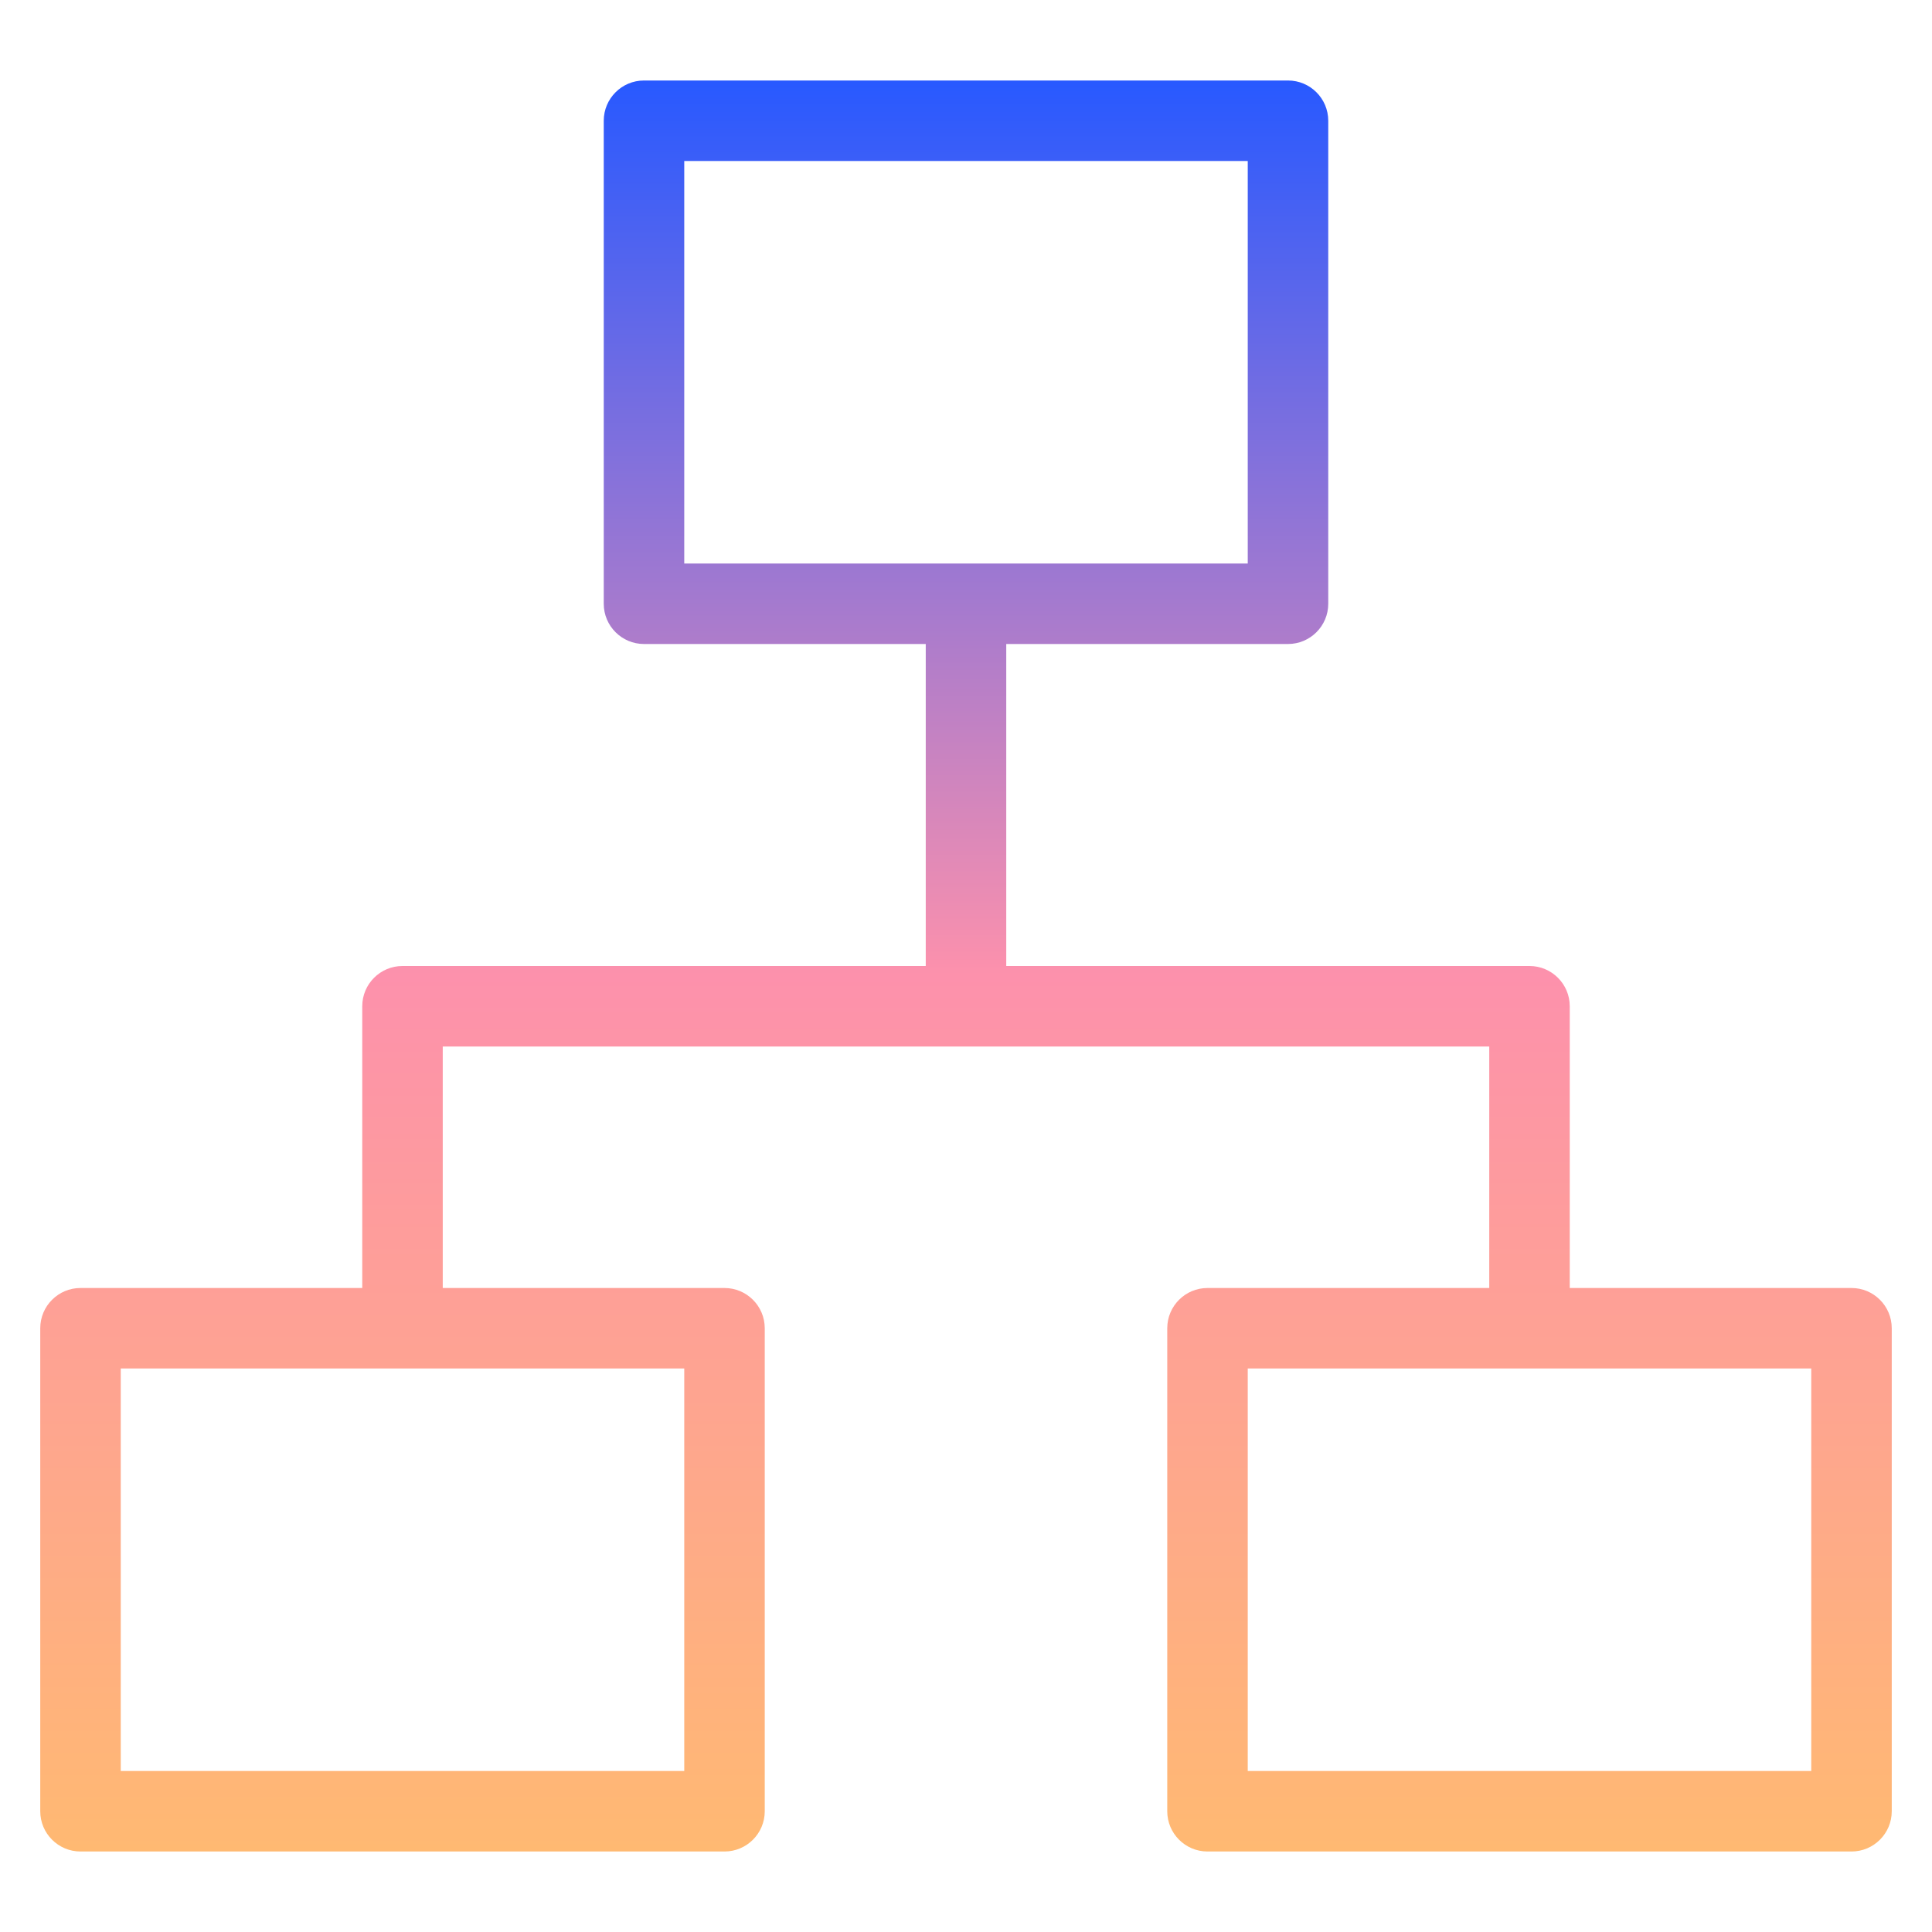 <?xml version="1.0" encoding="UTF-8"?> <svg xmlns="http://www.w3.org/2000/svg" width="48" height="48" viewBox="0 0 48 48" fill="none"><path fill-rule="evenodd" clip-rule="evenodd" d="M18 46C18.552 46 19 45.552 19 45V33C19 32.448 18.552 32 18 32H11V26H37V32H30C29.448 32 29 32.448 29 33V45C29 45.552 29.448 46 30 46H46C46.552 46 47 45.552 47 45V33C47 32.448 46.552 32 46 32H39V25C39 24.448 38.552 24 38 24H25V16H32C32.552 16 33 15.552 33 15V3C33 2.448 32.552 2 32 2H16C15.448 2 15 2.448 15 3V15C15 15.552 15.448 16 16 16H23V24H10C9.448 24 9 24.448 9 25V32H2C1.448 32 1 32.448 1 33V45C1 45.552 1.448 46 2 46H18ZM31 44V34H45V44H31ZM17 4H31V14H17V4ZM3 34H17V44H3V34Z" fill="url(#paint0_linear_163_10604)"></path><defs><linearGradient id="paint0_linear_163_10604" x1="26.587" y1="2" x2="26.587" y2="46" gradientUnits="userSpaceOnUse"><stop stop-color="#2859FF"></stop><stop offset="0.505" stop-color="#FD91AC"></stop><stop offset="1" stop-color="#FFB972"></stop></linearGradient></defs></svg> 